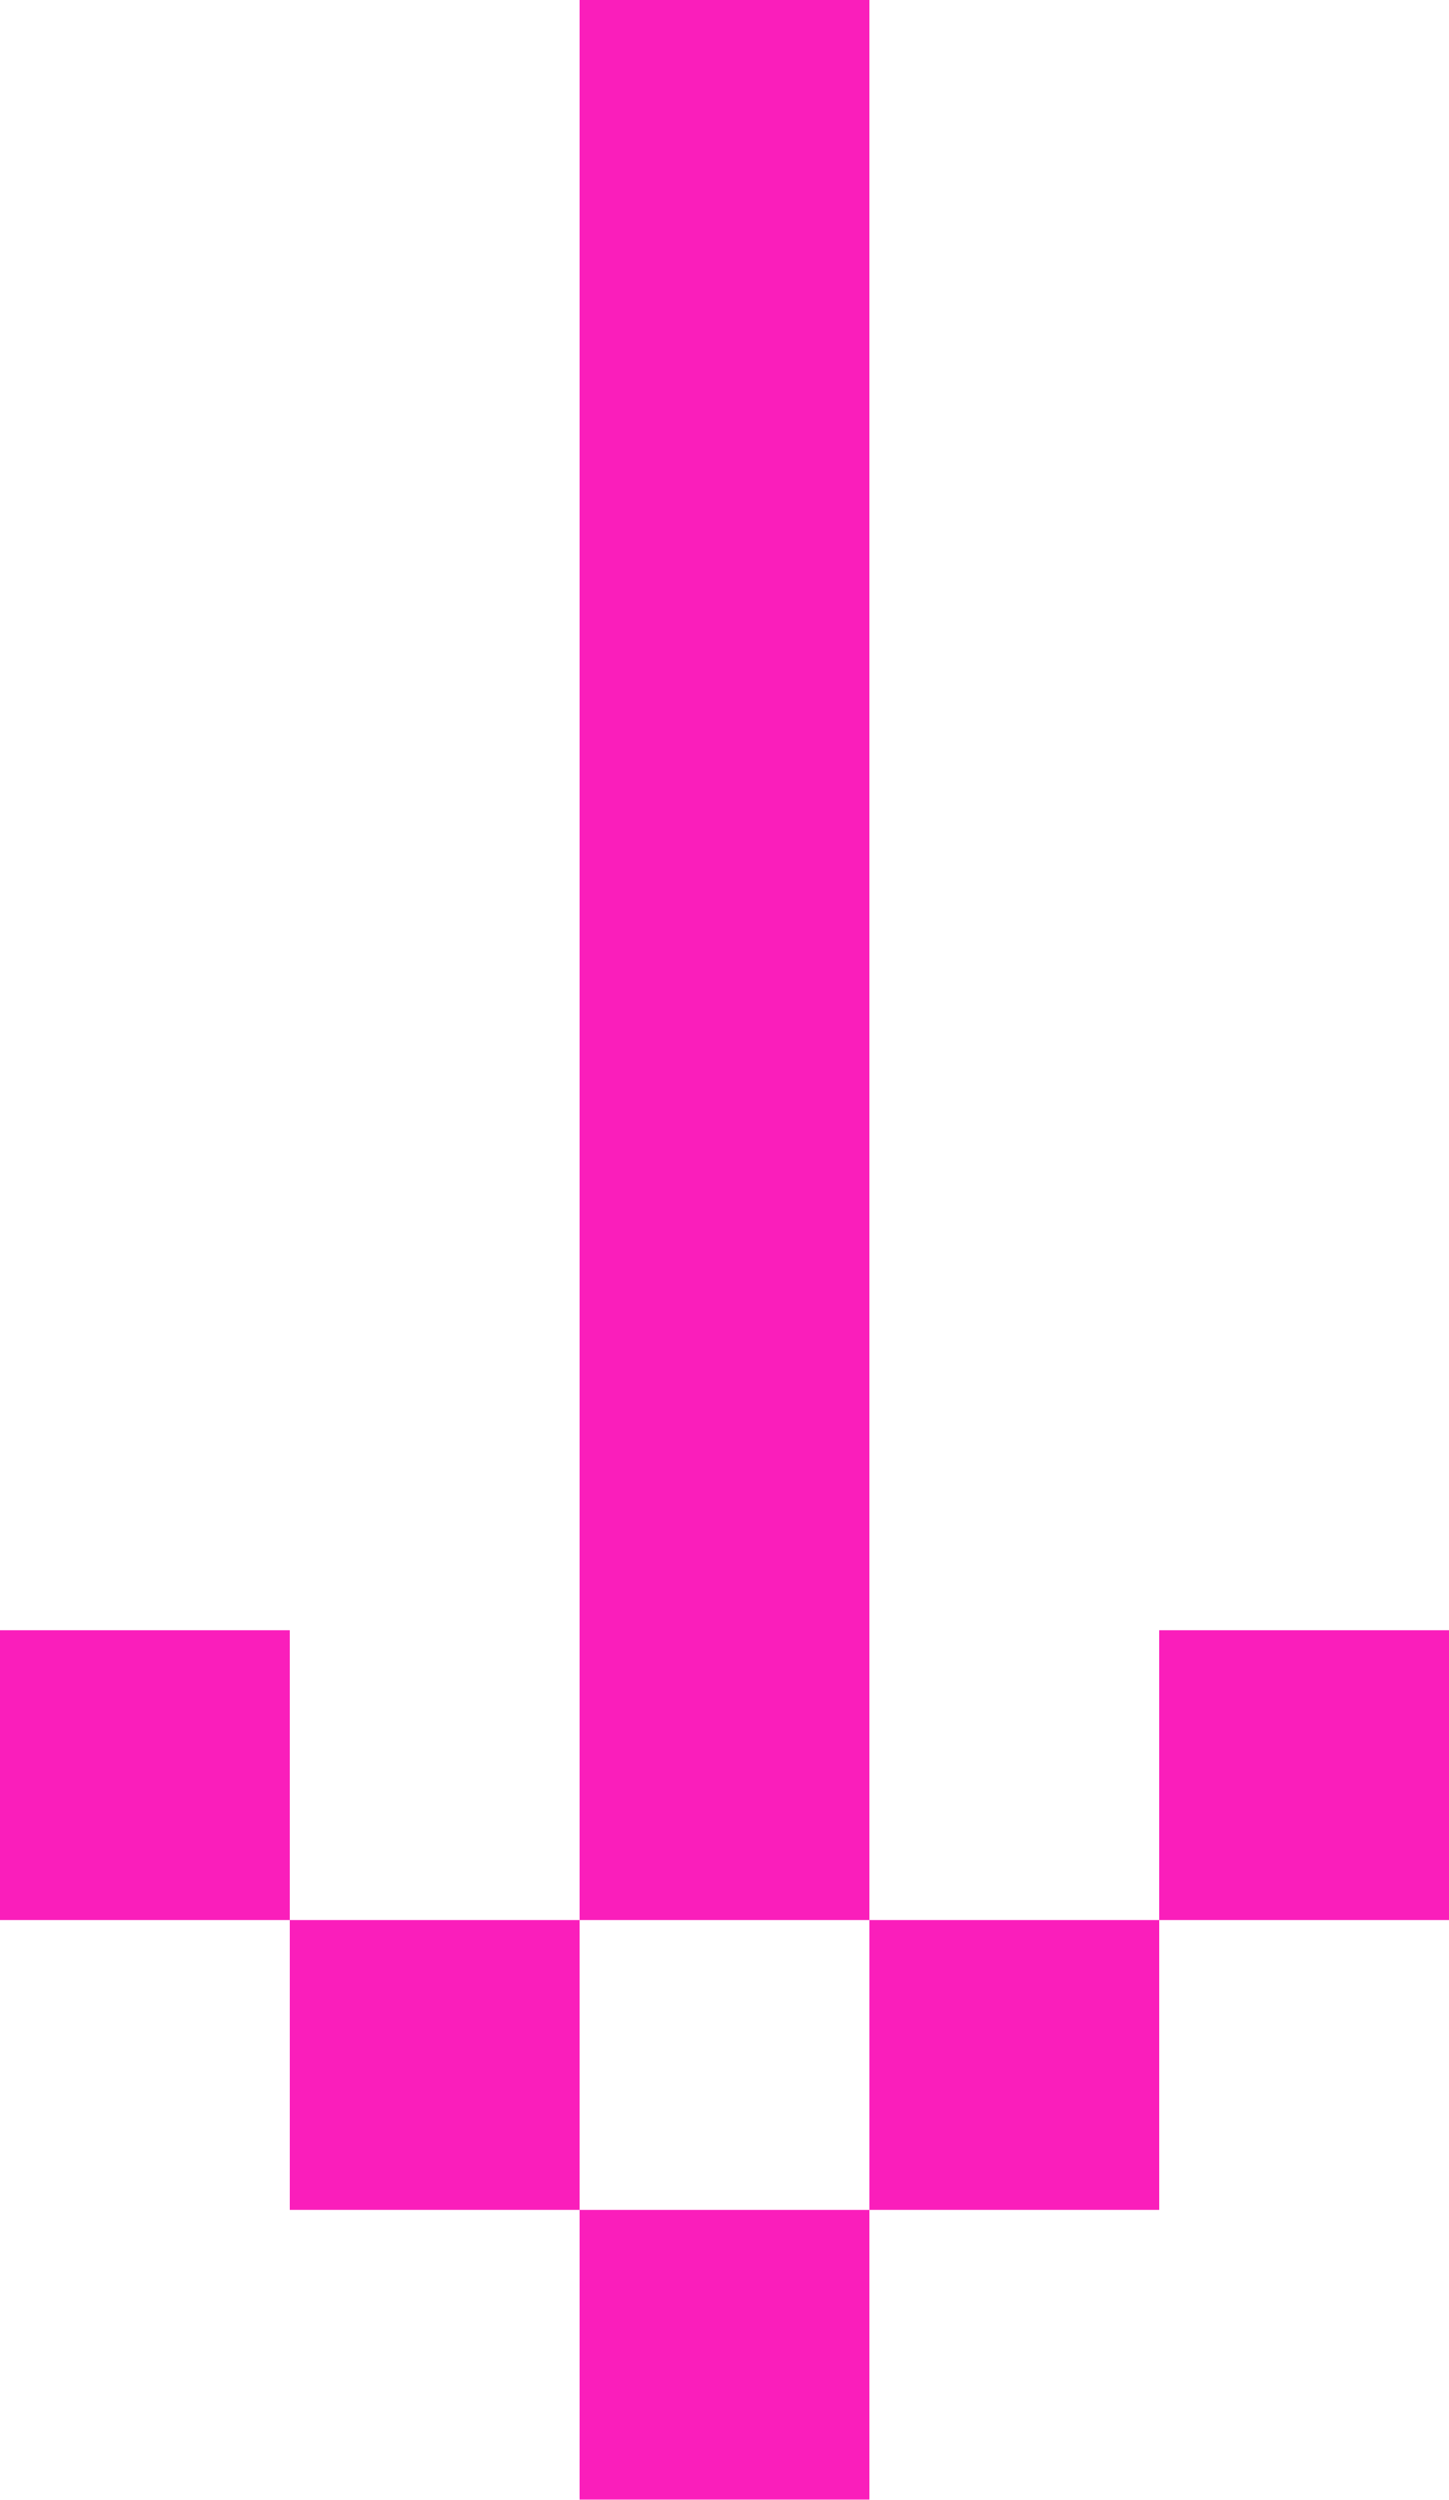 <svg xmlns="http://www.w3.org/2000/svg" width="58.878" height="101.565" viewBox="0 0 58.878 101.565">
  <g id="arrow_outline_edycje" transform="translate(2688.441 -425.166) rotate(90)" opacity="0.995">
    <rect id="Rectangle_1256" data-name="Rectangle 1256" width="78.013" height="11.776" transform="translate(425.166 2653.114)" fill="#fa1dbb"/>
    <rect id="Rectangle_1253" data-name="Rectangle 1253" width="11.776" height="11.776" transform="translate(491.403 2629.563)" fill="#fa1dbb"/>
    <rect id="Rectangle_1643" data-name="Rectangle 1643" width="11.776" height="11.776" transform="translate(503.179 2641.338)" fill="#fa1dbb"/>
    <rect id="Rectangle_1644" data-name="Rectangle 1644" width="11.776" height="11.776" transform="translate(514.955 2653.114)" fill="#fa1dbb"/>
    <rect id="Rectangle_1645" data-name="Rectangle 1645" width="11.776" height="11.776" transform="translate(503.179 2664.89)" fill="#fa1dbb"/>
    <rect id="Rectangle_1646" data-name="Rectangle 1646" width="11.776" height="11.776" transform="translate(491.403 2676.666)" fill="#fa1dbb"/>
  </g>
</svg>

